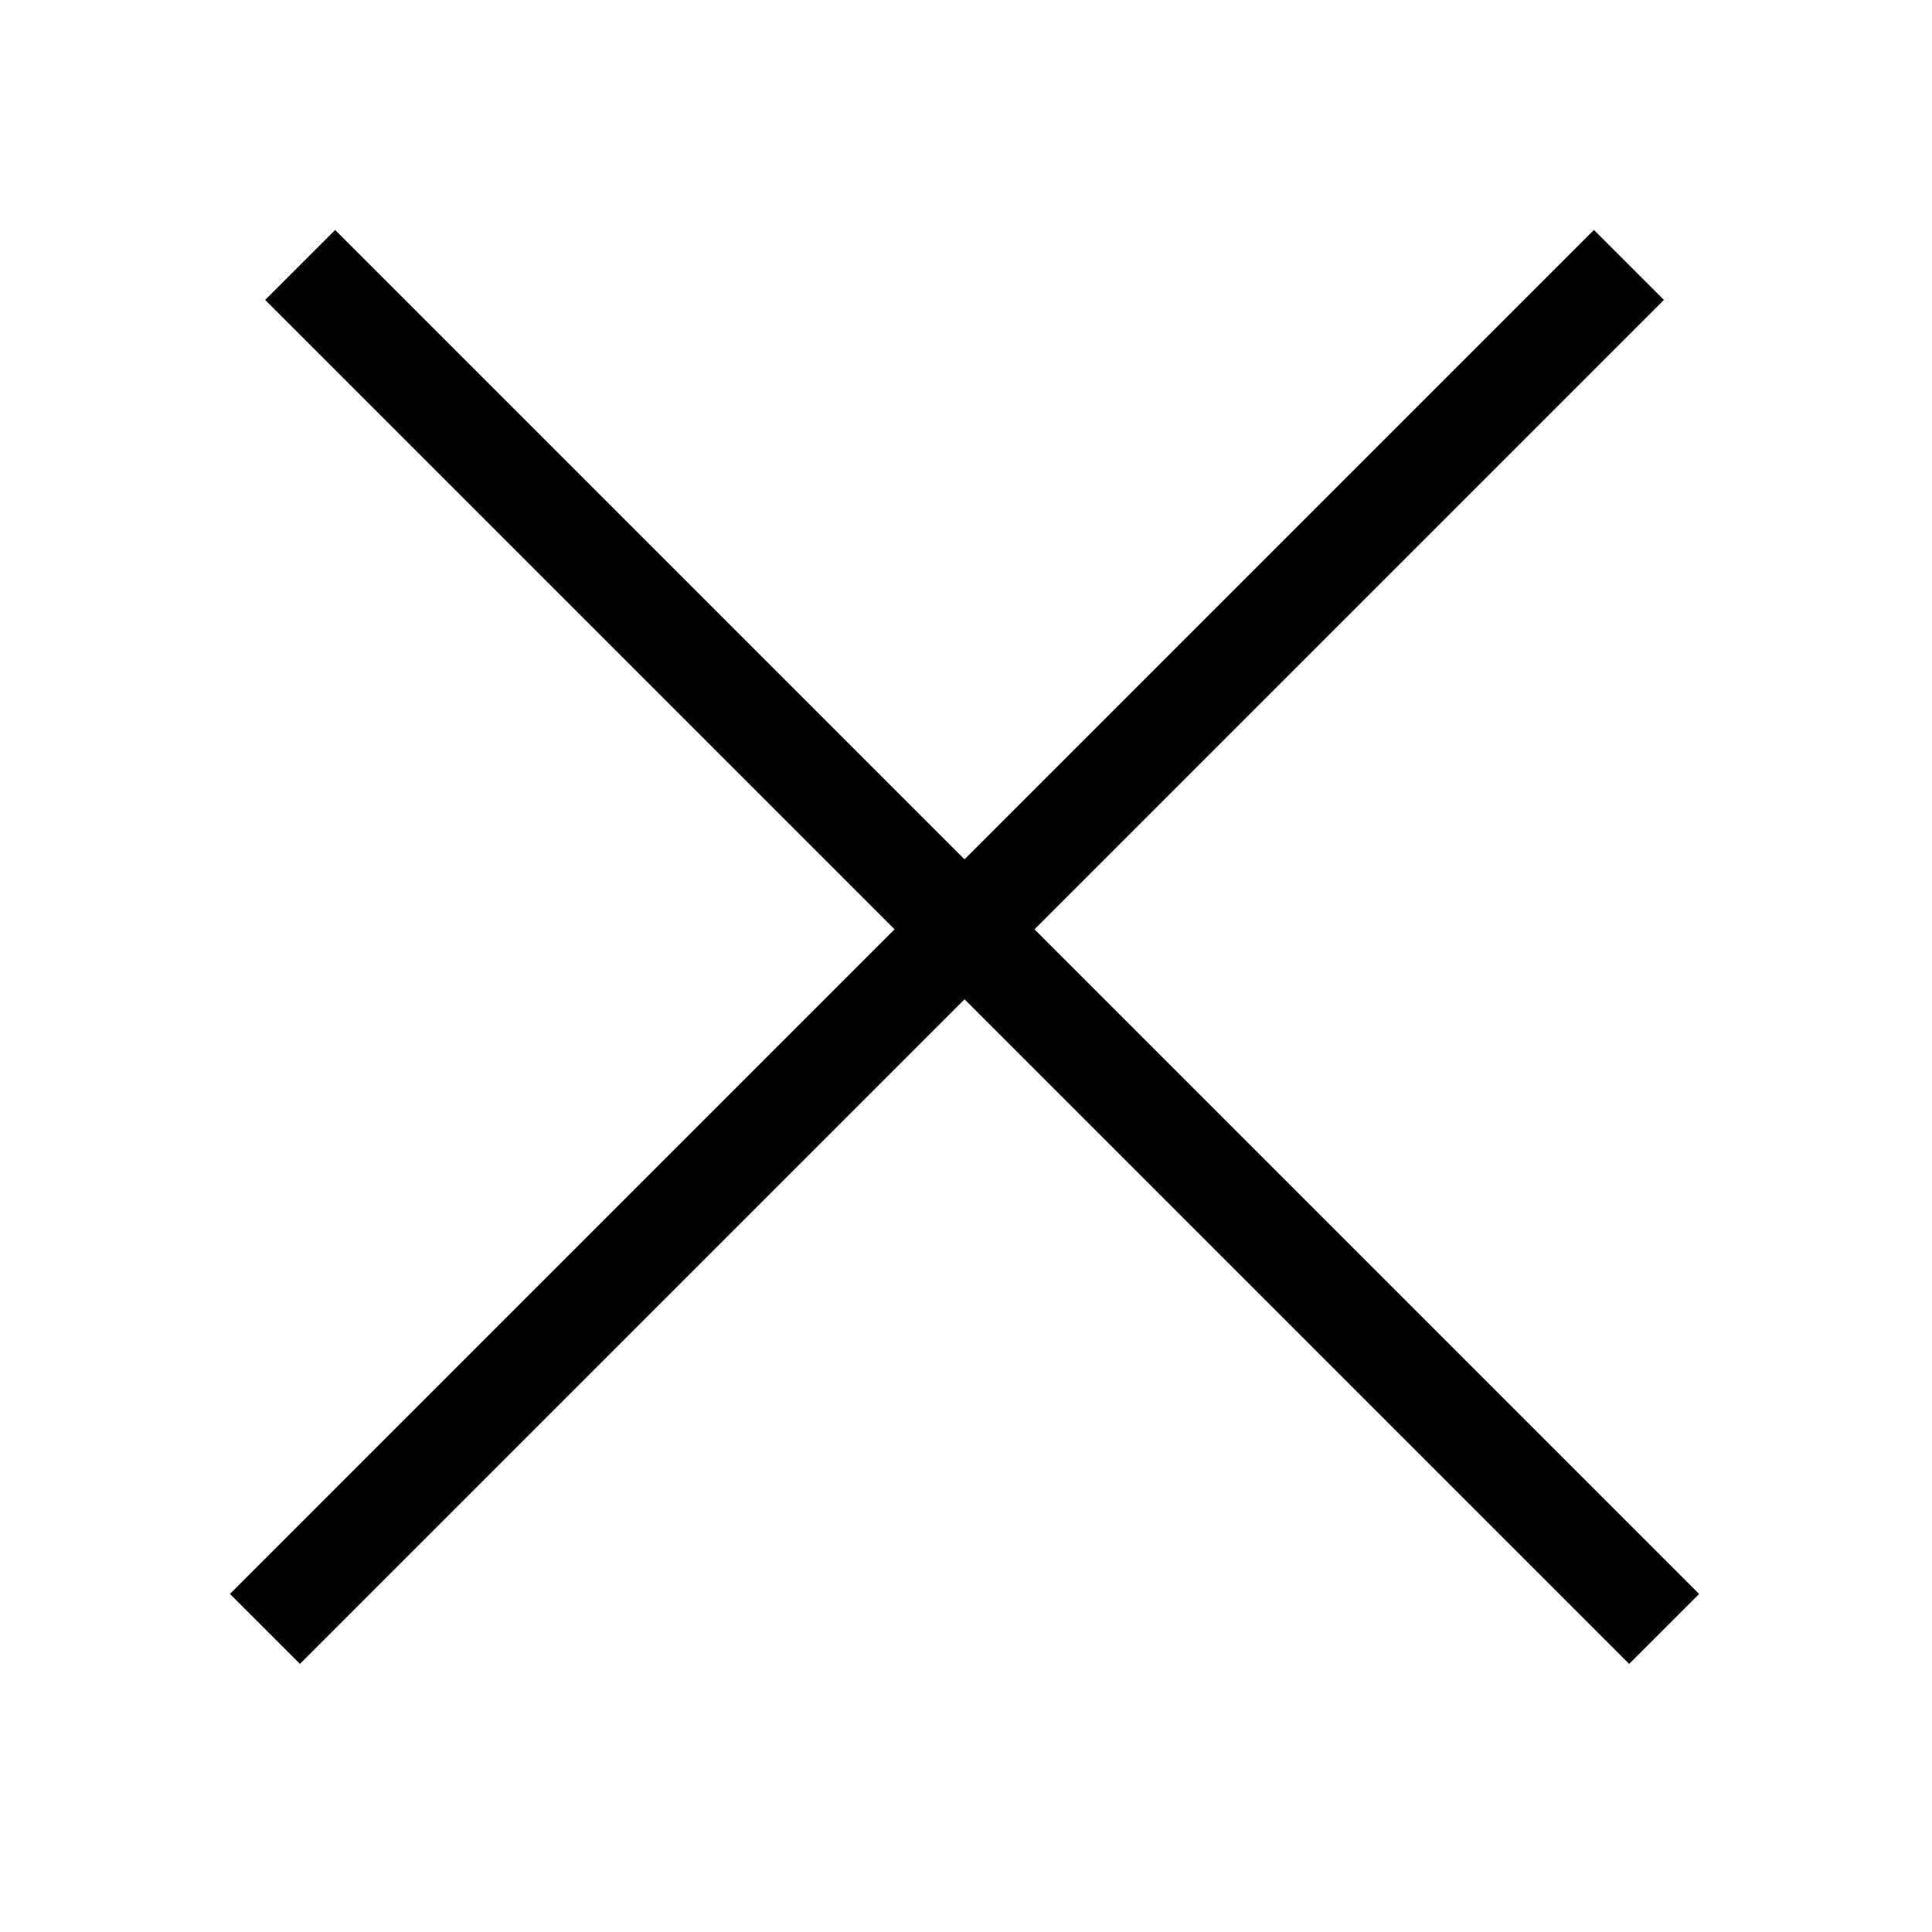 <svg width="23" height="23" viewBox="0 0 23 23" fill="none" xmlns="http://www.w3.org/2000/svg">
<line x1="3.573" y1="3.154" x2="19.811" y2="19.392" stroke="black" stroke-width="1.178"/>
<line x1="3.154" y1="19.392" x2="19.392" y2="3.154" stroke="black" stroke-width="1.178"/>
</svg>
